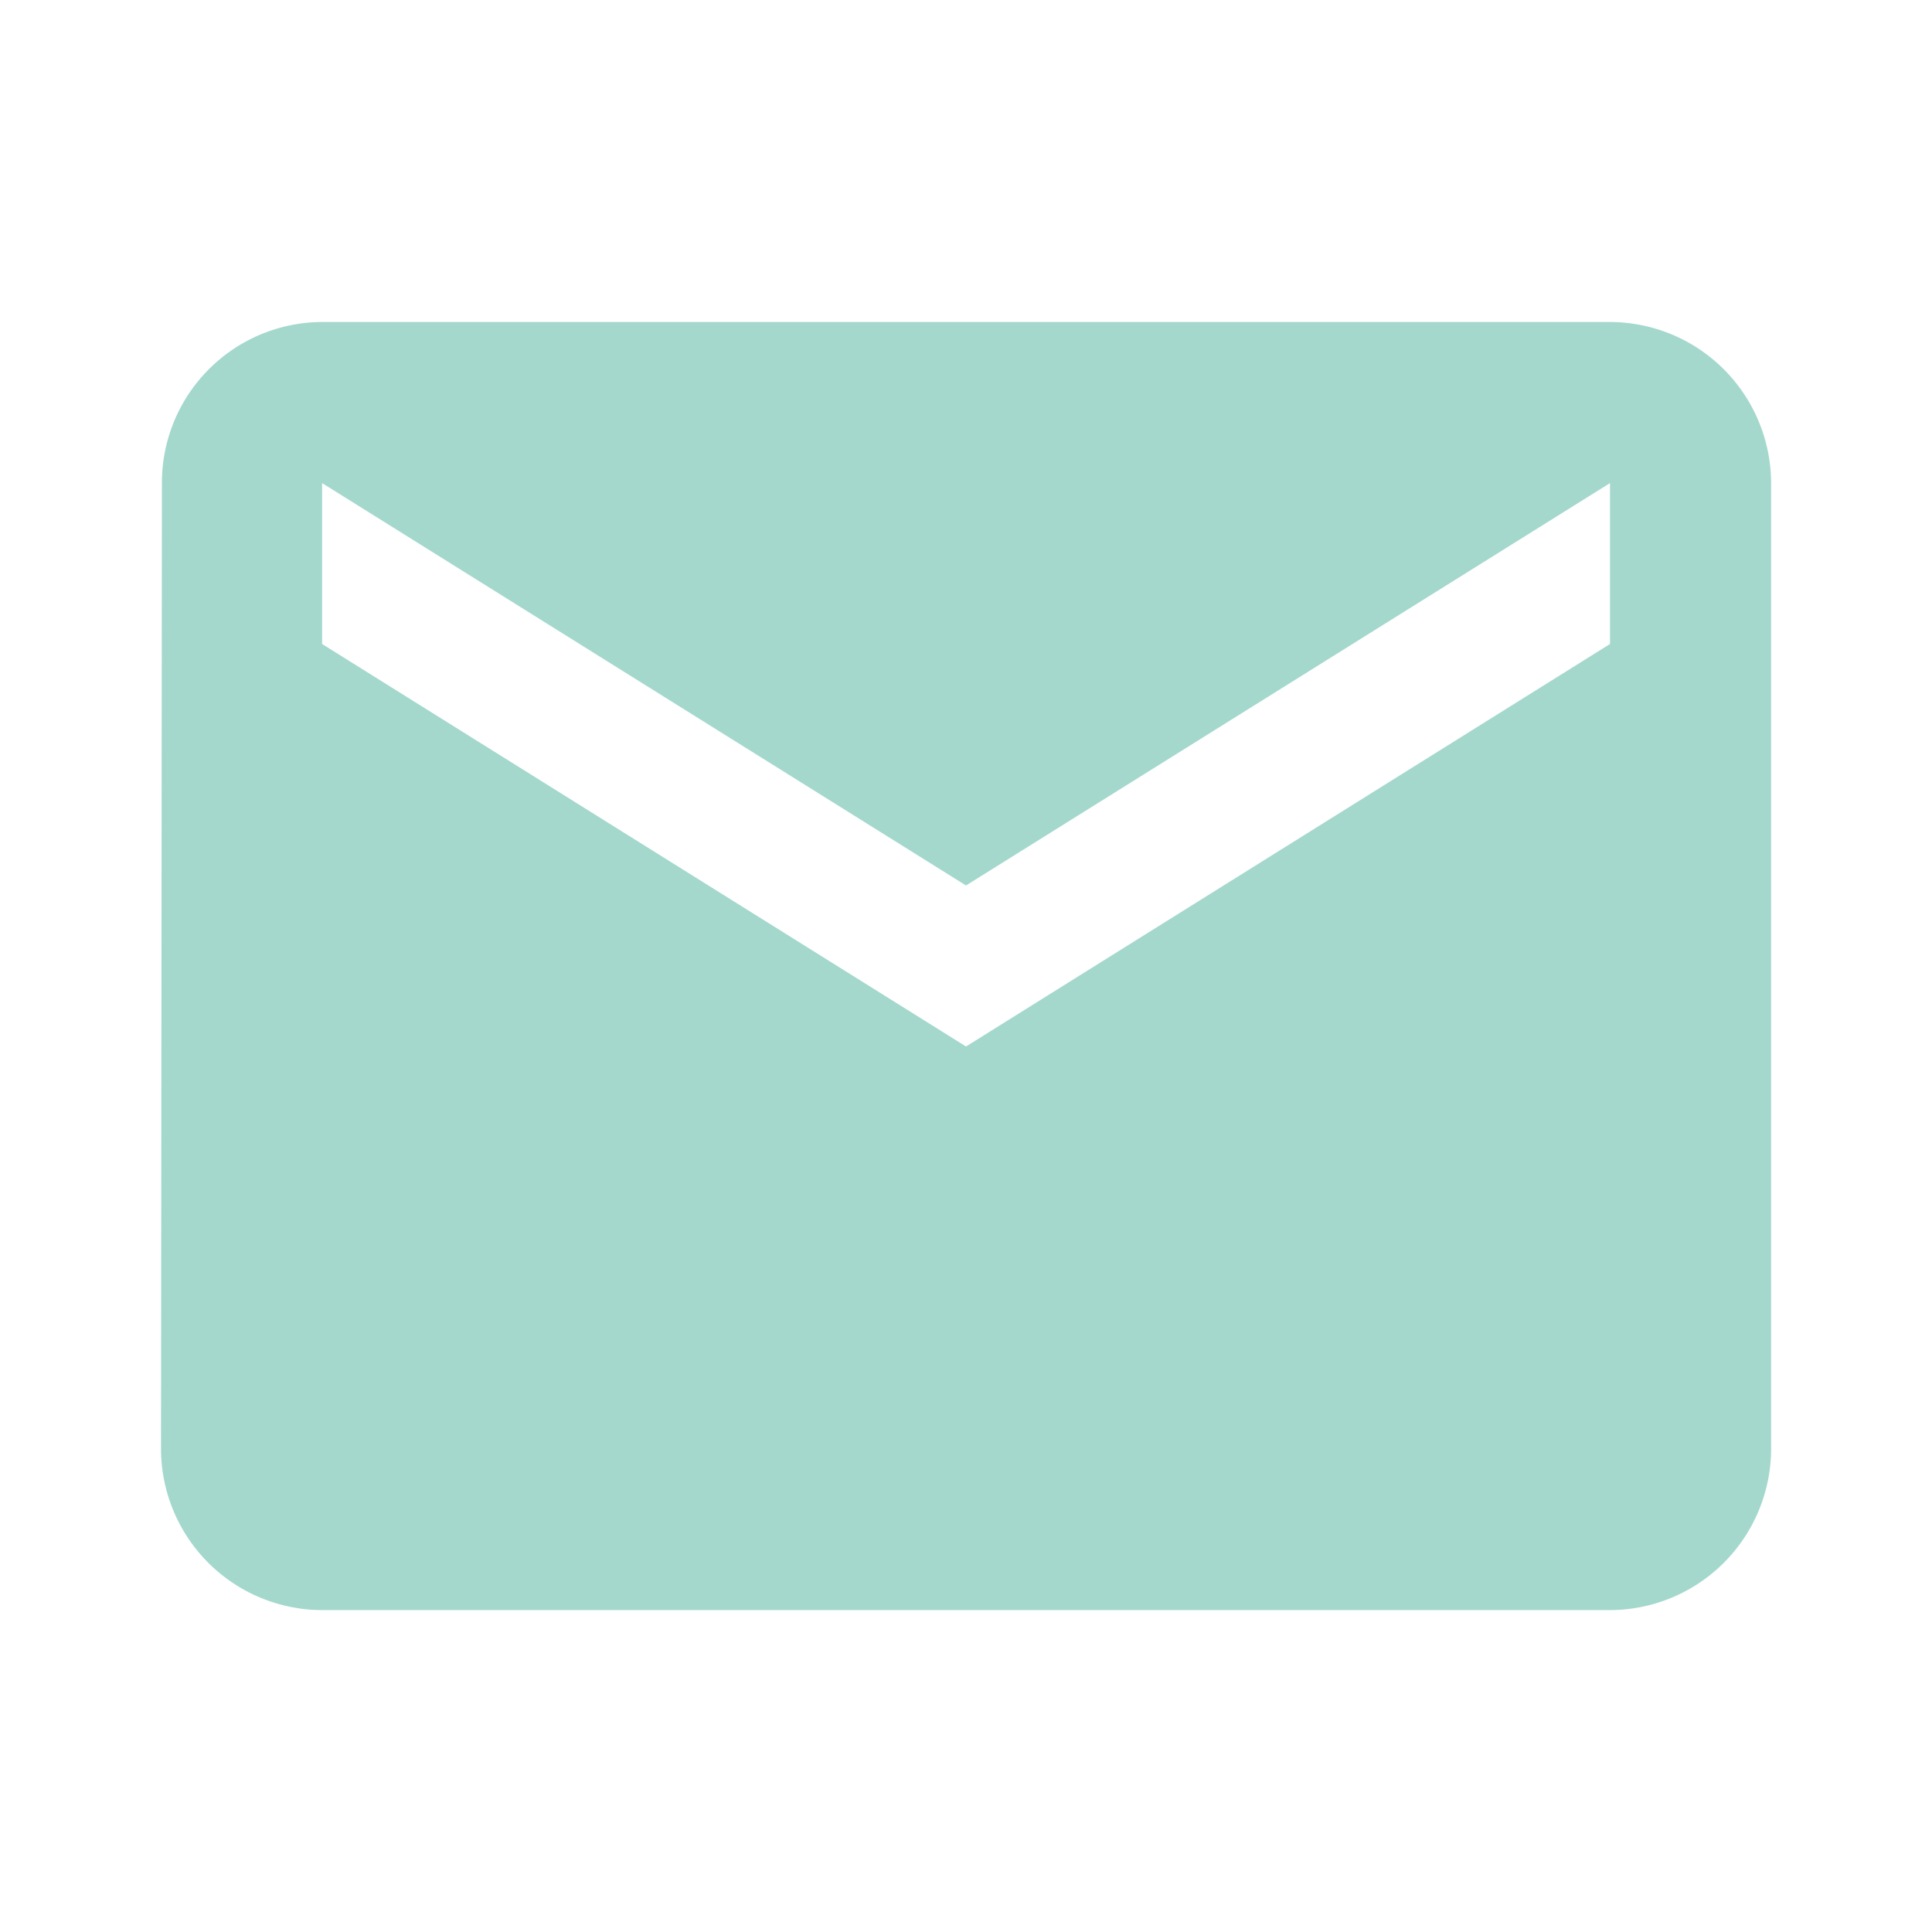 <svg xmlns="http://www.w3.org/2000/svg" width="83.947" height="83.947" viewBox="0 0 83.947 83.947"><defs><style>.a{fill:#a4d8cd;}.b{fill:none;}</style></defs><path class="a" d="M64.96,4H9a6.986,6.986,0,0,0-6.961,7L2,52.969a7.016,7.016,0,0,0,7,7H64.96a7.016,7.016,0,0,0,7-7V11A7.016,7.016,0,0,0,64.96,4Zm0,13.991L36.978,35.48,9,17.991V11L36.978,28.484,64.96,11Z" transform="translate(4.996 9.991)"/><path class="b" d="M0,0H83.947V83.947H0Z"/></svg>
